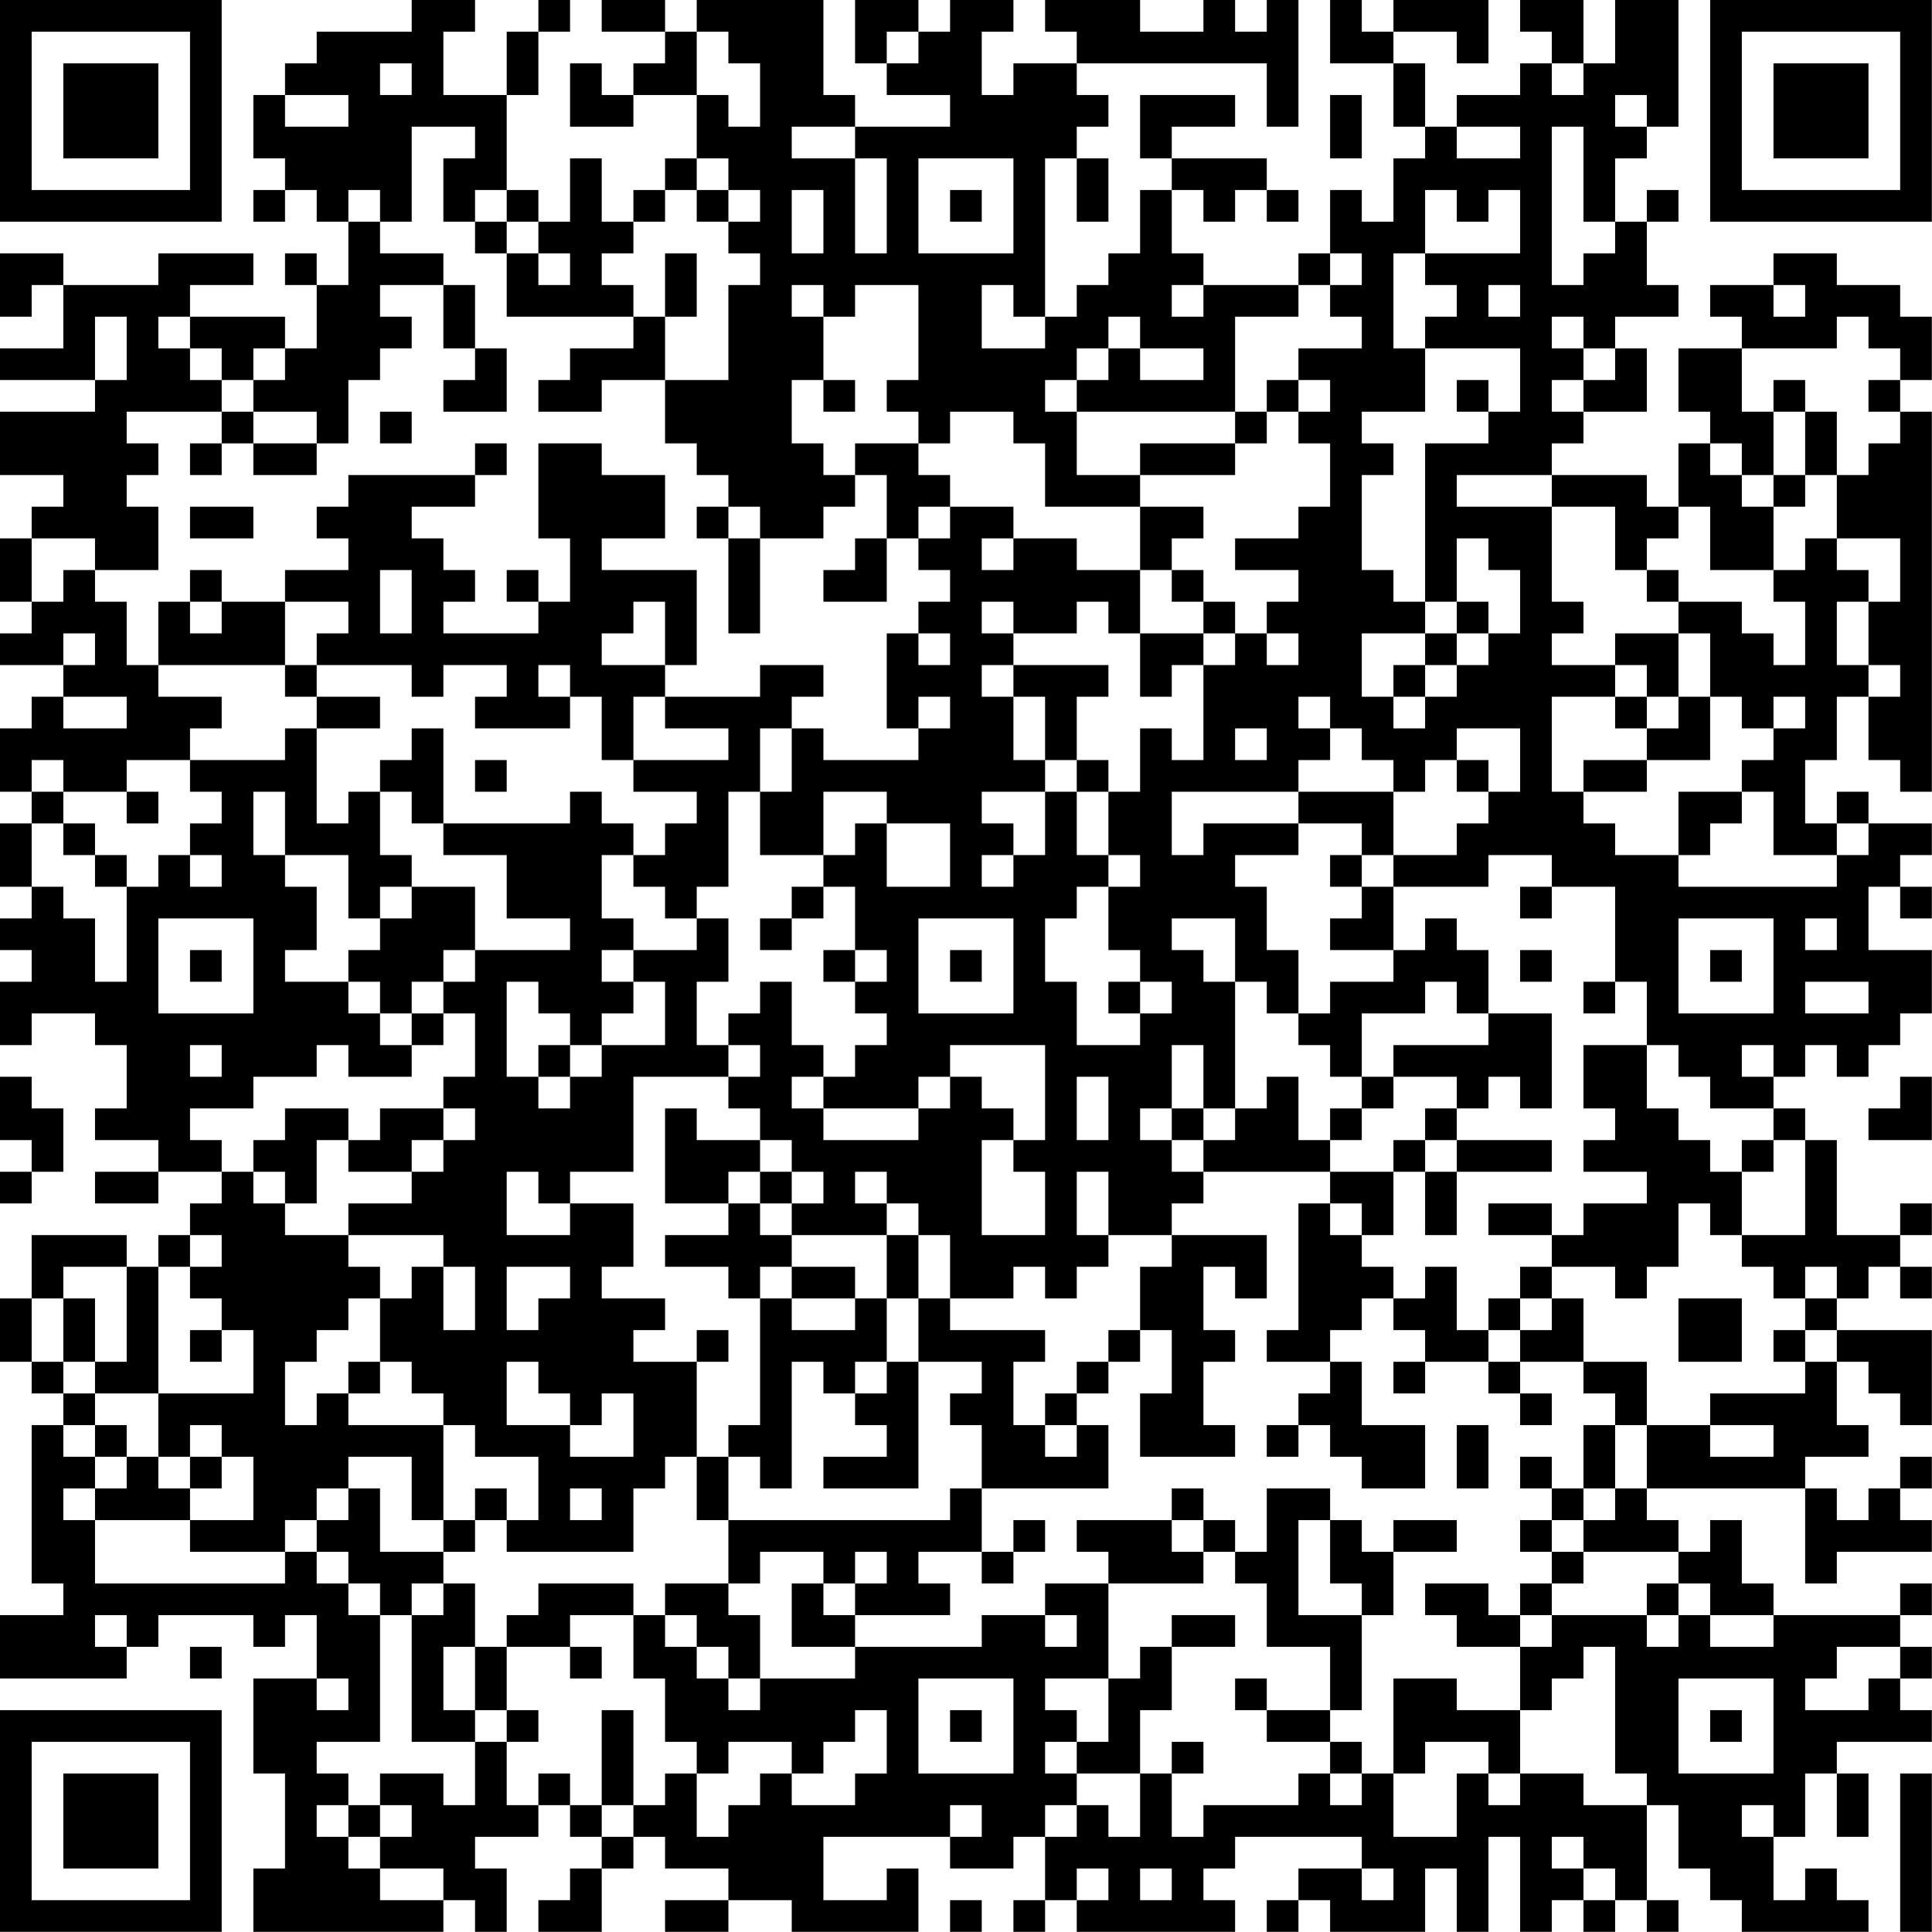 <?xml version="1.0" encoding="UTF-8"?>
<svg xmlns="http://www.w3.org/2000/svg" version="1.1" width="250" height="250" viewBox="0 0 250 250"><rect x="0" y="0" width="250" height="250" fill="#ffffff"/><g transform="scale(4.098)"><g transform="translate(0,0)"><path fill-rule="evenodd" d="M13 0L13 1L10 1L10 2L9 2L9 3L8 3L8 5L9 5L9 6L8 6L8 7L9 7L9 6L10 6L10 7L11 7L11 9L10 9L10 8L9 8L9 9L10 9L10 11L9 11L9 10L6 10L6 9L8 9L8 8L5 8L5 9L2 9L2 8L0 8L0 10L1 10L1 9L2 9L2 11L0 11L0 12L3 12L3 13L0 13L0 15L2 15L2 16L1 16L1 17L0 17L0 19L1 19L1 20L0 20L0 21L2 21L2 22L1 22L1 23L0 23L0 25L1 25L1 26L0 26L0 28L1 28L1 29L0 29L0 30L1 30L1 31L0 31L0 33L1 33L1 32L3 32L3 33L4 33L4 35L3 35L3 36L5 36L5 37L3 37L3 38L5 38L5 37L7 37L7 38L6 38L6 39L5 39L5 40L4 40L4 39L1 39L1 41L0 41L0 43L1 43L1 44L2 44L2 45L1 45L1 50L2 50L2 51L0 51L0 53L4 53L4 52L5 52L5 51L8 51L8 52L9 52L9 51L10 51L10 53L8 53L8 56L9 56L9 59L8 59L8 61L14 61L14 60L15 60L15 61L16 61L16 59L15 59L15 58L17 58L17 57L18 57L18 58L19 58L19 59L18 59L18 60L17 60L17 61L19 61L19 59L20 59L20 58L21 58L21 59L23 59L23 60L21 60L21 61L23 61L23 60L25 60L25 61L29 61L29 59L28 59L28 60L26 60L26 58L30 58L30 59L32 59L32 58L33 58L33 60L32 60L32 61L33 61L33 60L34 60L34 61L39 61L39 60L38 60L38 59L39 59L39 58L43 58L43 59L41 59L41 60L40 60L40 61L41 61L41 60L42 60L42 61L45 61L45 59L46 59L46 61L47 61L47 58L48 58L48 61L49 61L49 60L50 60L50 61L51 61L51 60L52 60L52 61L53 61L53 60L52 60L52 57L53 57L53 59L54 59L54 60L55 60L55 61L59 61L59 60L58 60L58 59L57 59L57 60L56 60L56 58L57 58L57 56L58 56L58 58L59 58L59 56L58 56L58 55L61 55L61 54L60 54L60 53L61 53L61 52L60 52L60 51L61 51L61 50L60 50L60 51L56 51L56 50L55 50L55 48L54 48L54 49L53 49L53 48L52 48L52 47L57 47L57 50L58 50L58 49L61 49L61 48L60 48L60 47L61 47L61 46L60 46L60 47L59 47L59 48L58 48L58 47L57 47L57 46L59 46L59 45L58 45L58 43L59 43L59 44L60 44L60 45L61 45L61 42L58 42L58 41L59 41L59 40L60 40L60 41L61 41L61 40L60 40L60 39L61 39L61 38L60 38L60 39L58 39L58 36L57 36L57 35L56 35L56 34L57 34L57 33L58 33L58 34L59 34L59 33L60 33L60 32L61 32L61 30L59 30L59 28L60 28L60 29L61 29L61 28L60 28L60 27L61 27L61 26L59 26L59 25L58 25L58 26L57 26L57 24L58 24L58 22L59 22L59 24L60 24L60 25L61 25L61 13L60 13L60 12L61 12L61 10L60 10L60 9L58 9L58 8L56 8L56 9L54 9L54 10L55 10L55 11L53 11L53 13L54 13L54 14L53 14L53 16L52 16L52 15L49 15L49 14L50 14L50 13L52 13L52 11L51 11L51 10L53 10L53 9L52 9L52 7L53 7L53 6L52 6L52 7L51 7L51 5L52 5L52 4L53 4L53 0L51 0L51 2L50 2L50 0L48 0L48 1L49 1L49 2L48 2L48 3L46 3L46 4L45 4L45 2L44 2L44 1L46 1L46 2L47 2L47 0L44 0L44 1L43 1L43 0L42 0L42 2L44 2L44 4L45 4L45 5L44 5L44 7L43 7L43 6L42 6L42 8L41 8L41 9L38 9L38 8L37 8L37 6L38 6L38 7L39 7L39 6L40 6L40 7L41 7L41 6L40 6L40 5L37 5L37 4L39 4L39 3L36 3L36 5L37 5L37 6L36 6L36 8L35 8L35 9L34 9L34 10L33 10L33 5L34 5L34 7L35 7L35 5L34 5L34 4L35 4L35 3L34 3L34 2L40 2L40 4L41 4L41 0L40 0L40 1L39 1L39 0L38 0L38 1L36 1L36 0L33 0L33 1L34 1L34 2L32 2L32 3L31 3L31 1L32 1L32 0L30 0L30 1L29 1L29 0L27 0L27 2L28 2L28 3L30 3L30 4L27 4L27 3L26 3L26 0L22 0L22 1L21 1L21 0L19 0L19 1L21 1L21 2L20 2L20 3L19 3L19 2L18 2L18 4L20 4L20 3L22 3L22 5L21 5L21 6L20 6L20 7L19 7L19 5L18 5L18 7L17 7L17 6L16 6L16 3L17 3L17 1L18 1L18 0L17 0L17 1L16 1L16 3L14 3L14 1L15 1L15 0ZM22 1L22 3L23 3L23 4L24 4L24 2L23 2L23 1ZM28 1L28 2L29 2L29 1ZM12 2L12 3L13 3L13 2ZM49 2L49 3L50 3L50 2ZM9 3L9 4L11 4L11 3ZM42 3L42 5L43 5L43 3ZM51 3L51 4L52 4L52 3ZM13 4L13 7L12 7L12 6L11 6L11 7L12 7L12 8L14 8L14 9L12 9L12 10L13 10L13 11L12 11L12 12L11 12L11 14L10 14L10 13L8 13L8 12L9 12L9 11L8 11L8 12L7 12L7 11L6 11L6 10L5 10L5 11L6 11L6 12L7 12L7 13L4 13L4 14L5 14L5 15L4 15L4 16L5 16L5 18L3 18L3 17L1 17L1 19L2 19L2 18L3 18L3 19L4 19L4 21L5 21L5 22L7 22L7 23L6 23L6 24L4 24L4 25L2 25L2 24L1 24L1 25L2 25L2 26L1 26L1 28L2 28L2 29L3 29L3 31L4 31L4 28L5 28L5 27L6 27L6 28L7 28L7 27L6 27L6 26L7 26L7 25L6 25L6 24L9 24L9 23L10 23L10 26L11 26L11 25L12 25L12 27L13 27L13 28L12 28L12 29L11 29L11 27L9 27L9 25L8 25L8 27L9 27L9 28L10 28L10 30L9 30L9 31L11 31L11 32L12 32L12 33L13 33L13 34L11 34L11 33L10 33L10 34L8 34L8 35L6 35L6 36L7 36L7 37L8 37L8 38L9 38L9 39L11 39L11 40L12 40L12 41L11 41L11 42L10 42L10 43L9 43L9 45L10 45L10 44L11 44L11 45L14 45L14 48L13 48L13 46L11 46L11 47L10 47L10 48L9 48L9 49L6 49L6 48L8 48L8 46L7 46L7 45L6 45L6 46L5 46L5 44L8 44L8 42L7 42L7 41L6 41L6 40L7 40L7 39L6 39L6 40L5 40L5 44L3 44L3 43L4 43L4 40L2 40L2 41L1 41L1 43L2 43L2 44L3 44L3 45L2 45L2 46L3 46L3 47L2 47L2 48L3 48L3 50L9 50L9 49L10 49L10 50L11 50L11 51L12 51L12 55L10 55L10 56L11 56L11 57L10 57L10 58L11 58L11 59L12 59L12 60L14 60L14 59L12 59L12 58L13 58L13 57L12 57L12 56L14 56L14 57L15 57L15 55L16 55L16 57L17 57L17 56L18 56L18 57L19 57L19 58L20 58L20 57L21 57L21 56L22 56L22 58L23 58L23 57L24 57L24 56L25 56L25 57L27 57L27 56L28 56L28 54L27 54L27 55L26 55L26 56L25 56L25 55L23 55L23 56L22 56L22 55L21 55L21 53L20 53L20 51L21 51L21 52L22 52L22 53L23 53L23 54L24 54L24 53L27 53L27 52L31 52L31 51L33 51L33 52L34 52L34 51L33 51L33 50L35 50L35 53L33 53L33 54L34 54L34 55L33 55L33 56L34 56L34 57L33 57L33 58L34 58L34 57L35 57L35 58L36 58L36 56L37 56L37 58L38 58L38 57L41 57L41 56L42 56L42 57L43 57L43 56L44 56L44 58L46 58L46 56L47 56L47 57L48 57L48 56L50 56L50 57L52 57L52 56L51 56L51 52L50 52L50 53L49 53L49 54L48 54L48 52L49 52L49 51L52 51L52 52L53 52L53 51L54 51L54 52L56 52L56 51L54 51L54 50L53 50L53 49L50 49L50 48L51 48L51 47L52 47L52 45L54 45L54 46L56 46L56 45L54 45L54 44L57 44L57 43L58 43L58 42L57 42L57 41L58 41L58 40L57 40L57 41L56 41L56 40L55 40L55 39L57 39L57 36L56 36L56 35L54 35L54 34L53 34L53 33L52 33L52 31L51 31L51 28L49 28L49 27L47 27L47 28L44 28L44 27L46 27L46 26L47 26L47 25L48 25L48 23L46 23L46 24L45 24L45 25L44 25L44 24L43 24L43 23L42 23L42 22L41 22L41 23L42 23L42 24L41 24L41 25L37 25L37 27L38 27L38 26L41 26L41 27L39 27L39 28L40 28L40 30L41 30L41 32L40 32L40 31L39 31L39 29L37 29L37 30L38 30L38 31L39 31L39 35L38 35L38 33L37 33L37 35L36 35L36 36L37 36L37 37L38 37L38 38L37 38L37 39L35 39L35 37L34 37L34 39L35 39L35 40L34 40L34 41L33 41L33 40L32 40L32 41L30 41L30 39L29 39L29 38L28 38L28 37L27 37L27 38L28 38L28 39L25 39L25 38L26 38L26 37L25 37L25 36L24 36L24 35L23 35L23 34L24 34L24 33L23 33L23 32L24 32L24 31L25 31L25 33L26 33L26 34L25 34L25 35L26 35L26 36L29 36L29 35L30 35L30 34L31 34L31 35L32 35L32 36L31 36L31 39L33 39L33 37L32 37L32 36L33 36L33 33L30 33L30 34L29 34L29 35L26 35L26 34L27 34L27 33L28 33L28 32L27 32L27 31L28 31L28 30L27 30L27 28L26 28L26 27L27 27L27 26L28 26L28 28L30 28L30 26L28 26L28 25L26 25L26 27L24 27L24 25L25 25L25 23L26 23L26 24L29 24L29 23L30 23L30 22L29 22L29 23L28 23L28 20L29 20L29 21L30 21L30 20L29 20L29 19L30 19L30 18L29 18L29 17L30 17L30 16L32 16L32 17L31 17L31 18L32 18L32 17L34 17L34 18L36 18L36 20L35 20L35 19L34 19L34 20L32 20L32 19L31 19L31 20L32 20L32 21L31 21L31 22L32 22L32 24L33 24L33 25L31 25L31 26L32 26L32 27L31 27L31 28L32 28L32 27L33 27L33 25L34 25L34 27L35 27L35 28L34 28L34 29L33 29L33 31L34 31L34 33L36 33L36 32L37 32L37 31L36 31L36 30L35 30L35 28L36 28L36 27L35 27L35 25L36 25L36 23L37 23L37 24L38 24L38 21L39 21L39 20L40 20L40 21L41 21L41 20L40 20L40 19L41 19L41 18L39 18L39 17L41 17L41 16L42 16L42 14L41 14L41 13L42 13L42 12L41 12L41 11L43 11L43 10L42 10L42 9L43 9L43 8L42 8L42 9L41 9L41 10L39 10L39 13L34 13L34 12L35 12L35 11L36 11L36 12L38 12L38 11L36 11L36 10L35 10L35 11L34 11L34 12L33 12L33 13L34 13L34 15L36 15L36 16L33 16L33 14L32 14L32 13L30 13L30 14L29 14L29 13L28 13L28 12L29 12L29 9L27 9L27 10L26 10L26 9L25 9L25 10L26 10L26 12L25 12L25 14L26 14L26 15L27 15L27 16L26 16L26 17L24 17L24 16L23 16L23 15L22 15L22 14L21 14L21 12L23 12L23 9L24 9L24 8L23 8L23 7L24 7L24 6L23 6L23 5L22 5L22 6L21 6L21 7L20 7L20 8L19 8L19 9L20 9L20 10L16 10L16 8L17 8L17 9L18 9L18 8L17 8L17 7L16 7L16 6L15 6L15 7L14 7L14 5L15 5L15 4ZM25 4L25 5L27 5L27 8L28 8L28 5L27 5L27 4ZM46 4L46 5L48 5L48 4ZM49 4L49 9L50 9L50 8L51 8L51 7L50 7L50 4ZM29 5L29 8L32 8L32 5ZM22 6L22 7L23 7L23 6ZM25 6L25 8L26 8L26 6ZM30 6L30 7L31 7L31 6ZM45 6L45 8L44 8L44 11L45 11L45 13L43 13L43 14L44 14L44 15L43 15L43 18L44 18L44 19L45 19L45 20L43 20L43 22L44 22L44 23L45 23L45 22L46 22L46 21L47 21L47 20L48 20L48 18L47 18L47 17L46 17L46 19L45 19L45 14L47 14L47 13L48 13L48 11L45 11L45 10L46 10L46 9L45 9L45 8L48 8L48 6L47 6L47 7L46 7L46 6ZM15 7L15 8L16 8L16 7ZM21 8L21 10L20 10L20 11L18 11L18 12L17 12L17 13L19 13L19 12L21 12L21 10L22 10L22 8ZM14 9L14 11L15 11L15 12L14 12L14 13L16 13L16 11L15 11L15 9ZM31 9L31 11L33 11L33 10L32 10L32 9ZM37 9L37 10L38 10L38 9ZM47 9L47 10L48 10L48 9ZM56 9L56 10L57 10L57 9ZM3 10L3 12L4 12L4 10ZM49 10L49 11L50 11L50 12L49 12L49 13L50 13L50 12L51 12L51 11L50 11L50 10ZM58 10L58 11L55 11L55 13L56 13L56 15L55 15L55 14L54 14L54 15L55 15L55 16L56 16L56 18L54 18L54 16L53 16L53 17L52 17L52 18L51 18L51 16L49 16L49 15L46 15L46 16L49 16L49 19L50 19L50 20L49 20L49 21L51 21L51 22L49 22L49 25L50 25L50 26L51 26L51 27L53 27L53 28L58 28L58 27L59 27L59 26L58 26L58 27L56 27L56 25L55 25L55 24L56 24L56 23L57 23L57 22L56 22L56 23L55 23L55 22L54 22L54 20L53 20L53 19L55 19L55 20L56 20L56 21L57 21L57 19L56 19L56 18L57 18L57 17L58 17L58 18L59 18L59 19L58 19L58 21L59 21L59 22L60 22L60 21L59 21L59 19L60 19L60 17L58 17L58 15L59 15L59 14L60 14L60 13L59 13L59 12L60 12L60 11L59 11L59 10ZM26 12L26 13L27 13L27 12ZM40 12L40 13L39 13L39 14L36 14L36 15L39 15L39 14L40 14L40 13L41 13L41 12ZM46 12L46 13L47 13L47 12ZM56 12L56 13L57 13L57 15L56 15L56 16L57 16L57 15L58 15L58 13L57 13L57 12ZM7 13L7 14L6 14L6 15L7 15L7 14L8 14L8 15L10 15L10 14L8 14L8 13ZM12 13L12 14L13 14L13 13ZM15 14L15 15L11 15L11 16L10 16L10 17L11 17L11 18L9 18L9 19L7 19L7 18L6 18L6 19L5 19L5 21L9 21L9 22L10 22L10 23L12 23L12 22L10 22L10 21L13 21L13 22L14 22L14 21L16 21L16 22L15 22L15 23L18 23L18 22L19 22L19 24L20 24L20 25L22 25L22 26L21 26L21 27L20 27L20 26L19 26L19 25L18 25L18 26L14 26L14 23L13 23L13 24L12 24L12 25L13 25L13 26L14 26L14 27L16 27L16 29L18 29L18 30L15 30L15 28L13 28L13 29L12 29L12 30L11 30L11 31L12 31L12 32L13 32L13 33L14 33L14 32L15 32L15 34L14 34L14 35L12 35L12 36L11 36L11 35L9 35L9 36L8 36L8 37L9 37L9 38L10 38L10 36L11 36L11 37L13 37L13 38L11 38L11 39L14 39L14 40L13 40L13 41L12 41L12 43L11 43L11 44L12 44L12 43L13 43L13 44L14 44L14 45L15 45L15 46L17 46L17 48L16 48L16 47L15 47L15 48L14 48L14 49L12 49L12 47L11 47L11 48L10 48L10 49L11 49L11 50L12 50L12 51L13 51L13 55L15 55L15 54L16 54L16 55L17 55L17 54L16 54L16 52L18 52L18 53L19 53L19 52L18 52L18 51L20 51L20 50L17 50L17 51L16 51L16 52L15 52L15 50L14 50L14 49L15 49L15 48L16 48L16 49L20 49L20 47L21 47L21 46L22 46L22 48L23 48L23 50L21 50L21 51L22 51L22 52L23 52L23 53L24 53L24 51L23 51L23 50L24 50L24 49L26 49L26 50L25 50L25 52L27 52L27 51L30 51L30 50L29 50L29 49L31 49L31 50L32 50L32 49L33 49L33 48L32 48L32 49L31 49L31 47L35 47L35 45L34 45L34 44L35 44L35 43L36 43L36 42L37 42L37 44L36 44L36 46L39 46L39 45L38 45L38 43L39 43L39 42L38 42L38 40L39 40L39 41L40 41L40 39L37 39L37 40L36 40L36 42L35 42L35 43L34 43L34 44L33 44L33 45L32 45L32 43L33 43L33 42L30 42L30 41L29 41L29 39L28 39L28 41L27 41L27 40L25 40L25 39L24 39L24 38L25 38L25 37L24 37L24 36L22 36L22 35L21 35L21 38L23 38L23 39L21 39L21 40L23 40L23 41L24 41L24 45L23 45L23 46L22 46L22 43L23 43L23 42L22 42L22 43L20 43L20 42L21 42L21 41L19 41L19 40L20 40L20 38L18 38L18 37L20 37L20 34L23 34L23 33L22 33L22 31L23 31L23 29L22 29L22 28L23 28L23 25L24 25L24 23L25 23L25 22L26 22L26 21L24 21L24 22L21 22L21 21L22 21L22 18L19 18L19 17L21 17L21 15L19 15L19 14L17 14L17 17L18 17L18 19L17 19L17 18L16 18L16 19L17 19L17 20L14 20L14 19L15 19L15 18L14 18L14 17L13 17L13 16L15 16L15 15L16 15L16 14ZM27 14L27 15L28 15L28 17L27 17L27 18L26 18L26 19L28 19L28 17L29 17L29 16L30 16L30 15L29 15L29 14ZM6 16L6 17L8 17L8 16ZM22 16L22 17L23 17L23 20L24 20L24 17L23 17L23 16ZM36 16L36 18L37 18L37 19L38 19L38 20L36 20L36 22L37 22L37 21L38 21L38 20L39 20L39 19L38 19L38 18L37 18L37 17L38 17L38 16ZM12 18L12 20L13 20L13 18ZM52 18L52 19L53 19L53 18ZM6 19L6 20L7 20L7 19ZM9 19L9 21L10 21L10 20L11 20L11 19ZM20 19L20 20L19 20L19 21L21 21L21 19ZM46 19L46 20L45 20L45 21L44 21L44 22L45 22L45 21L46 21L46 20L47 20L47 19ZM2 20L2 21L3 21L3 20ZM51 20L51 21L52 21L52 22L51 22L51 23L52 23L52 24L50 24L50 25L52 25L52 24L54 24L54 22L53 22L53 20ZM17 21L17 22L18 22L18 21ZM32 21L32 22L33 22L33 24L34 24L34 25L35 25L35 24L34 24L34 22L35 22L35 21ZM2 22L2 23L4 23L4 22ZM20 22L20 24L23 24L23 23L21 23L21 22ZM52 22L52 23L53 23L53 22ZM39 23L39 24L40 24L40 23ZM15 24L15 25L16 25L16 24ZM46 24L46 25L47 25L47 24ZM4 25L4 26L5 26L5 25ZM41 25L41 26L43 26L43 27L42 27L42 28L43 28L43 29L42 29L42 30L44 30L44 31L42 31L42 32L41 32L41 33L42 33L42 34L43 34L43 35L42 35L42 36L41 36L41 34L40 34L40 35L39 35L39 36L38 36L38 35L37 35L37 36L38 36L38 37L42 37L42 38L41 38L41 42L40 42L40 43L42 43L42 44L41 44L41 45L40 45L40 46L41 46L41 45L42 45L42 46L43 46L43 47L45 47L45 45L43 45L43 43L42 43L42 42L43 42L43 41L44 41L44 42L45 42L45 43L44 43L44 44L45 44L45 43L47 43L47 44L48 44L48 45L49 45L49 44L48 44L48 43L50 43L50 44L51 44L51 45L50 45L50 47L49 47L49 46L48 46L48 47L49 47L49 48L48 48L48 49L49 49L49 50L48 50L48 51L47 51L47 50L45 50L45 51L46 51L46 52L48 52L48 51L49 51L49 50L50 50L50 49L49 49L49 48L50 48L50 47L51 47L51 45L52 45L52 43L50 43L50 41L49 41L49 40L51 40L51 41L52 41L52 40L53 40L53 38L54 38L54 39L55 39L55 37L56 37L56 36L55 36L55 37L54 37L54 36L53 36L53 35L52 35L52 33L50 33L50 35L51 35L51 36L50 36L50 37L52 37L52 38L50 38L50 39L49 39L49 38L47 38L47 39L49 39L49 40L48 40L48 41L47 41L47 42L46 42L46 40L45 40L45 41L44 41L44 40L43 40L43 39L44 39L44 37L45 37L45 39L46 39L46 37L49 37L49 36L46 36L46 35L47 35L47 34L48 34L48 35L49 35L49 32L47 32L47 30L46 30L46 29L45 29L45 30L44 30L44 28L43 28L43 27L44 27L44 25ZM53 25L53 27L54 27L54 26L55 26L55 25ZM2 26L2 27L3 27L3 28L4 28L4 27L3 27L3 26ZM19 27L19 29L20 29L20 30L19 30L19 31L20 31L20 32L19 32L19 33L18 33L18 32L17 32L17 31L16 31L16 34L17 34L17 35L18 35L18 34L19 34L19 33L21 33L21 31L20 31L20 30L22 30L22 29L21 29L21 28L20 28L20 27ZM25 28L25 29L24 29L24 30L25 30L25 29L26 29L26 28ZM48 28L48 29L49 29L49 28ZM5 29L5 32L8 32L8 29ZM29 29L29 32L32 32L32 29ZM53 29L53 32L56 32L56 29ZM57 29L57 30L58 30L58 29ZM6 30L6 31L7 31L7 30ZM14 30L14 31L13 31L13 32L14 32L14 31L15 31L15 30ZM26 30L26 31L27 31L27 30ZM30 30L30 31L31 31L31 30ZM48 30L48 31L49 31L49 30ZM54 30L54 31L55 31L55 30ZM35 31L35 32L36 32L36 31ZM45 31L45 32L43 32L43 34L44 34L44 35L43 35L43 36L42 36L42 37L44 37L44 36L45 36L45 37L46 37L46 36L45 36L45 35L46 35L46 34L44 34L44 33L47 33L47 32L46 32L46 31ZM50 31L50 32L51 32L51 31ZM57 31L57 32L59 32L59 31ZM6 33L6 34L7 34L7 33ZM17 33L17 34L18 34L18 33ZM55 33L55 34L56 34L56 33ZM0 34L0 36L1 36L1 37L0 37L0 38L1 38L1 37L2 37L2 35L1 35L1 34ZM34 34L34 36L35 36L35 34ZM60 34L60 35L59 35L59 36L61 36L61 34ZM14 35L14 36L13 36L13 37L14 37L14 36L15 36L15 35ZM16 37L16 39L18 39L18 38L17 38L17 37ZM23 37L23 38L24 38L24 37ZM42 38L42 39L43 39L43 38ZM14 40L14 42L15 42L15 40ZM16 40L16 42L17 42L17 41L18 41L18 40ZM24 40L24 41L25 41L25 42L27 42L27 41L25 41L25 40ZM2 41L2 43L3 43L3 41ZM28 41L28 43L27 43L27 44L26 44L26 43L25 43L25 47L24 47L24 46L23 46L23 48L30 48L30 47L31 47L31 45L30 45L30 44L31 44L31 43L29 43L29 41ZM48 41L48 42L47 42L47 43L48 43L48 42L49 42L49 41ZM53 41L53 43L55 43L55 41ZM6 42L6 43L7 43L7 42ZM56 42L56 43L57 43L57 42ZM16 43L16 45L18 45L18 46L20 46L20 44L19 44L19 45L18 45L18 44L17 44L17 43ZM28 43L28 44L27 44L27 45L28 45L28 46L26 46L26 47L29 47L29 43ZM3 45L3 46L4 46L4 47L3 47L3 48L6 48L6 47L7 47L7 46L6 46L6 47L5 47L5 46L4 46L4 45ZM33 45L33 46L34 46L34 45ZM46 45L46 47L47 47L47 45ZM18 47L18 48L19 48L19 47ZM37 47L37 48L34 48L34 49L35 49L35 50L38 50L38 49L39 49L39 50L40 50L40 52L42 52L42 54L40 54L40 53L39 53L39 54L40 54L40 55L42 55L42 56L43 56L43 55L42 55L42 54L43 54L43 51L44 51L44 49L46 49L46 48L44 48L44 49L43 49L43 48L42 48L42 47L40 47L40 49L39 49L39 48L38 48L38 47ZM37 48L37 49L38 49L38 48ZM41 48L41 51L43 51L43 50L42 50L42 48ZM27 49L27 50L26 50L26 51L27 51L27 50L28 50L28 49ZM13 50L13 51L14 51L14 50ZM52 50L52 51L53 51L53 50ZM3 51L3 52L4 52L4 51ZM37 51L37 52L36 52L36 53L35 53L35 55L34 55L34 56L36 56L36 54L37 54L37 52L39 52L39 51ZM6 52L6 53L7 53L7 52ZM14 52L14 54L15 54L15 52ZM58 52L58 53L57 53L57 54L59 54L59 53L60 53L60 52ZM10 53L10 54L11 54L11 53ZM29 53L29 56L32 56L32 53ZM44 53L44 56L45 56L45 55L47 55L47 56L48 56L48 54L46 54L46 53ZM53 53L53 56L56 56L56 53ZM19 54L19 57L20 57L20 54ZM30 54L30 55L31 55L31 54ZM54 54L54 55L55 55L55 54ZM37 55L37 56L38 56L38 55ZM60 56L60 61L61 61L61 56ZM11 57L11 58L12 58L12 57ZM30 57L30 58L31 58L31 57ZM55 57L55 58L56 58L56 57ZM49 58L49 59L50 59L50 60L51 60L51 59L50 59L50 58ZM34 59L34 60L35 60L35 59ZM36 59L36 60L37 60L37 59ZM43 59L43 60L44 60L44 59ZM30 60L30 61L31 61L31 60ZM0 0L0 7L7 7L7 0ZM1 1L1 6L6 6L6 1ZM2 2L2 5L5 5L5 2ZM54 0L54 7L61 7L61 0ZM55 1L55 6L60 6L60 1ZM56 2L56 5L59 5L59 2ZM0 54L0 61L7 61L7 54ZM1 55L1 60L6 60L6 55ZM2 56L2 59L5 59L5 56Z" fill="#000000"/></g></g></svg>
